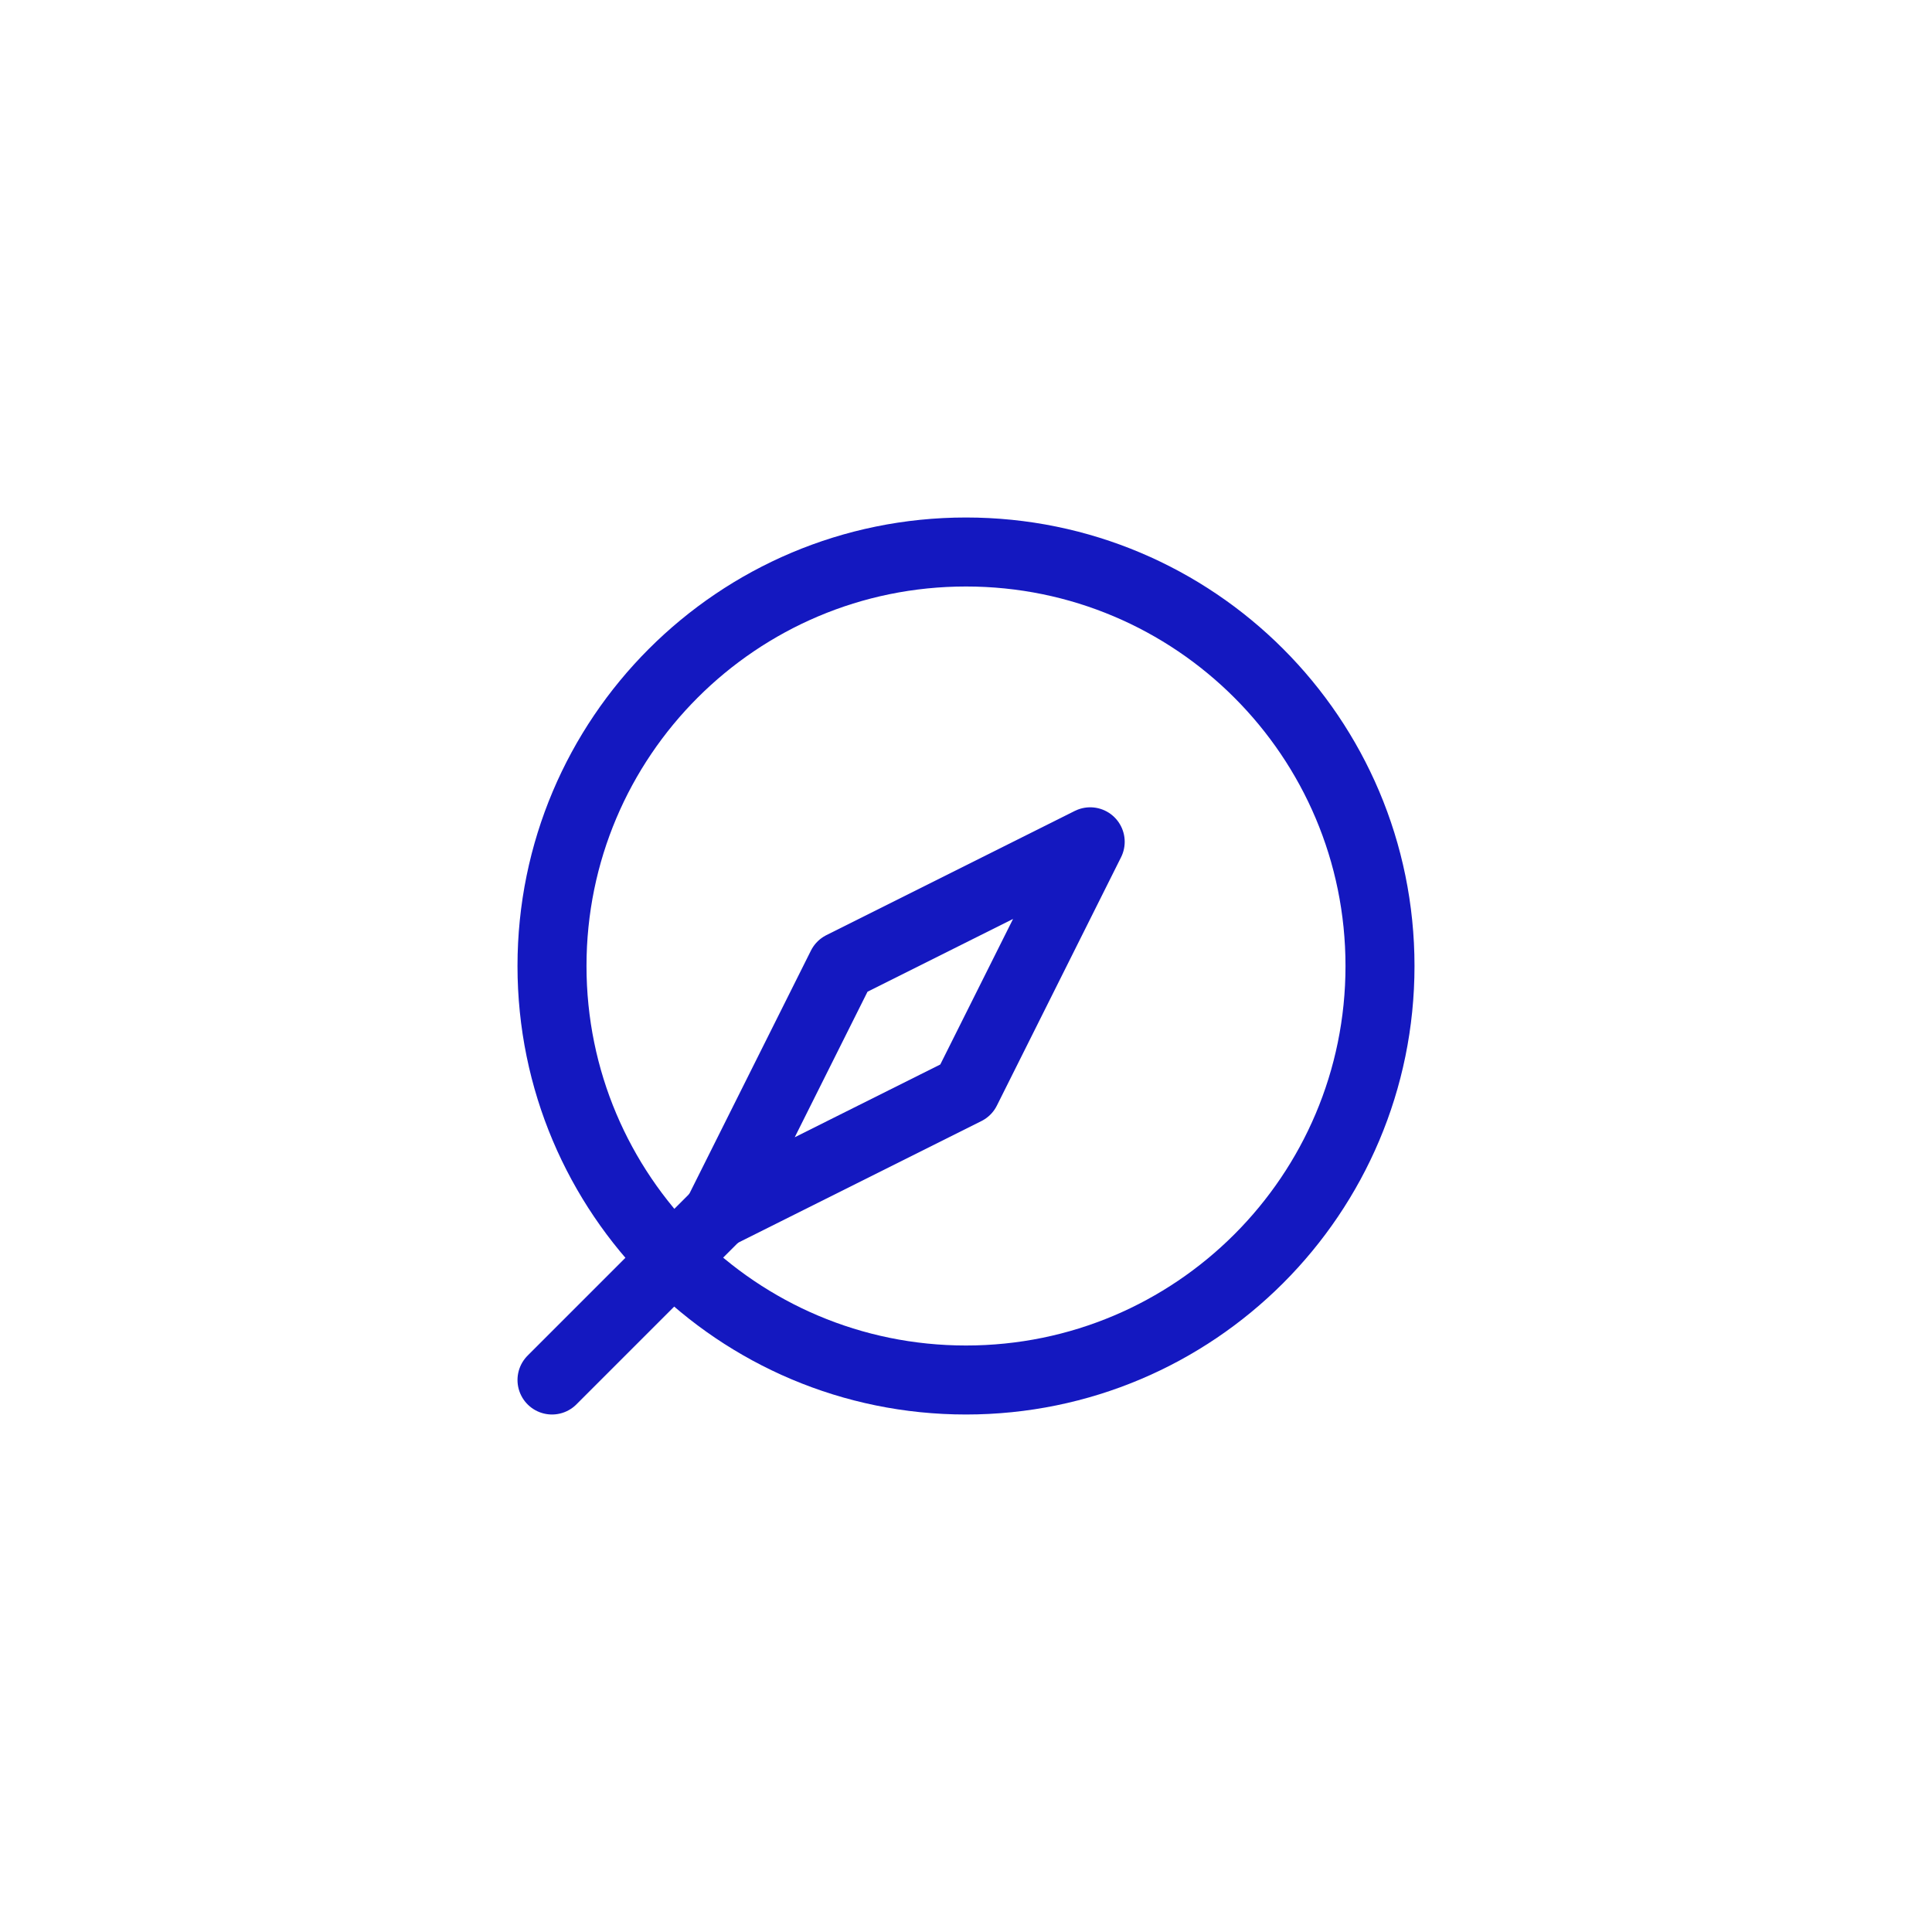 <?xml version="1.0" encoding="UTF-8"?> <svg xmlns="http://www.w3.org/2000/svg" width="84" height="84" viewBox="0 0 84 84" fill="none"><g filter="url(#filter0_d_1990_1664)"><circle cx="42" cy="38" r="32" fill="white"></circle><path d="M42 56C51.941 56 60 47.941 60 38C60 28.059 51.941 20 42 20C32.059 20 24 28.059 24 38C24 47.941 32.059 56 42 56Z" stroke="#1418C0" stroke-width="3" stroke-linecap="round" stroke-linejoin="round"></path><path d="M47.4 32.6L42 43.4L31.2 48.8L36.6 38L47.4 32.6Z" stroke="#1418C0" stroke-width="3" stroke-linecap="round" stroke-linejoin="round"></path><path d="M24 56L31.2 48.8" stroke="#1418C0" stroke-width="3" stroke-linecap="round" stroke-linejoin="round"></path></g><defs><filter id="filter0_d_1990_1664" x="0" y="0" width="84" height="84" filterUnits="userSpaceOnUse" color-interpolation-filters="sRGB"><feFlood flood-opacity="0" result="BackgroundImageFix"></feFlood><feColorMatrix in="SourceAlpha" type="matrix" values="0 0 0 0 0 0 0 0 0 0 0 0 0 0 0 0 0 0 127 0" result="hardAlpha"></feColorMatrix><feOffset dy="4"></feOffset><feGaussianBlur stdDeviation="5"></feGaussianBlur><feColorMatrix type="matrix" values="0 0 0 0 0.075 0 0 0 0 0.094 0 0 0 0 0.784 0 0 0 0.2 0"></feColorMatrix><feBlend mode="normal" in2="BackgroundImageFix" result="effect1_dropShadow_1990_1664"></feBlend><feBlend mode="normal" in="SourceGraphic" in2="effect1_dropShadow_1990_1664" result="shape"></feBlend></filter></defs></svg> 